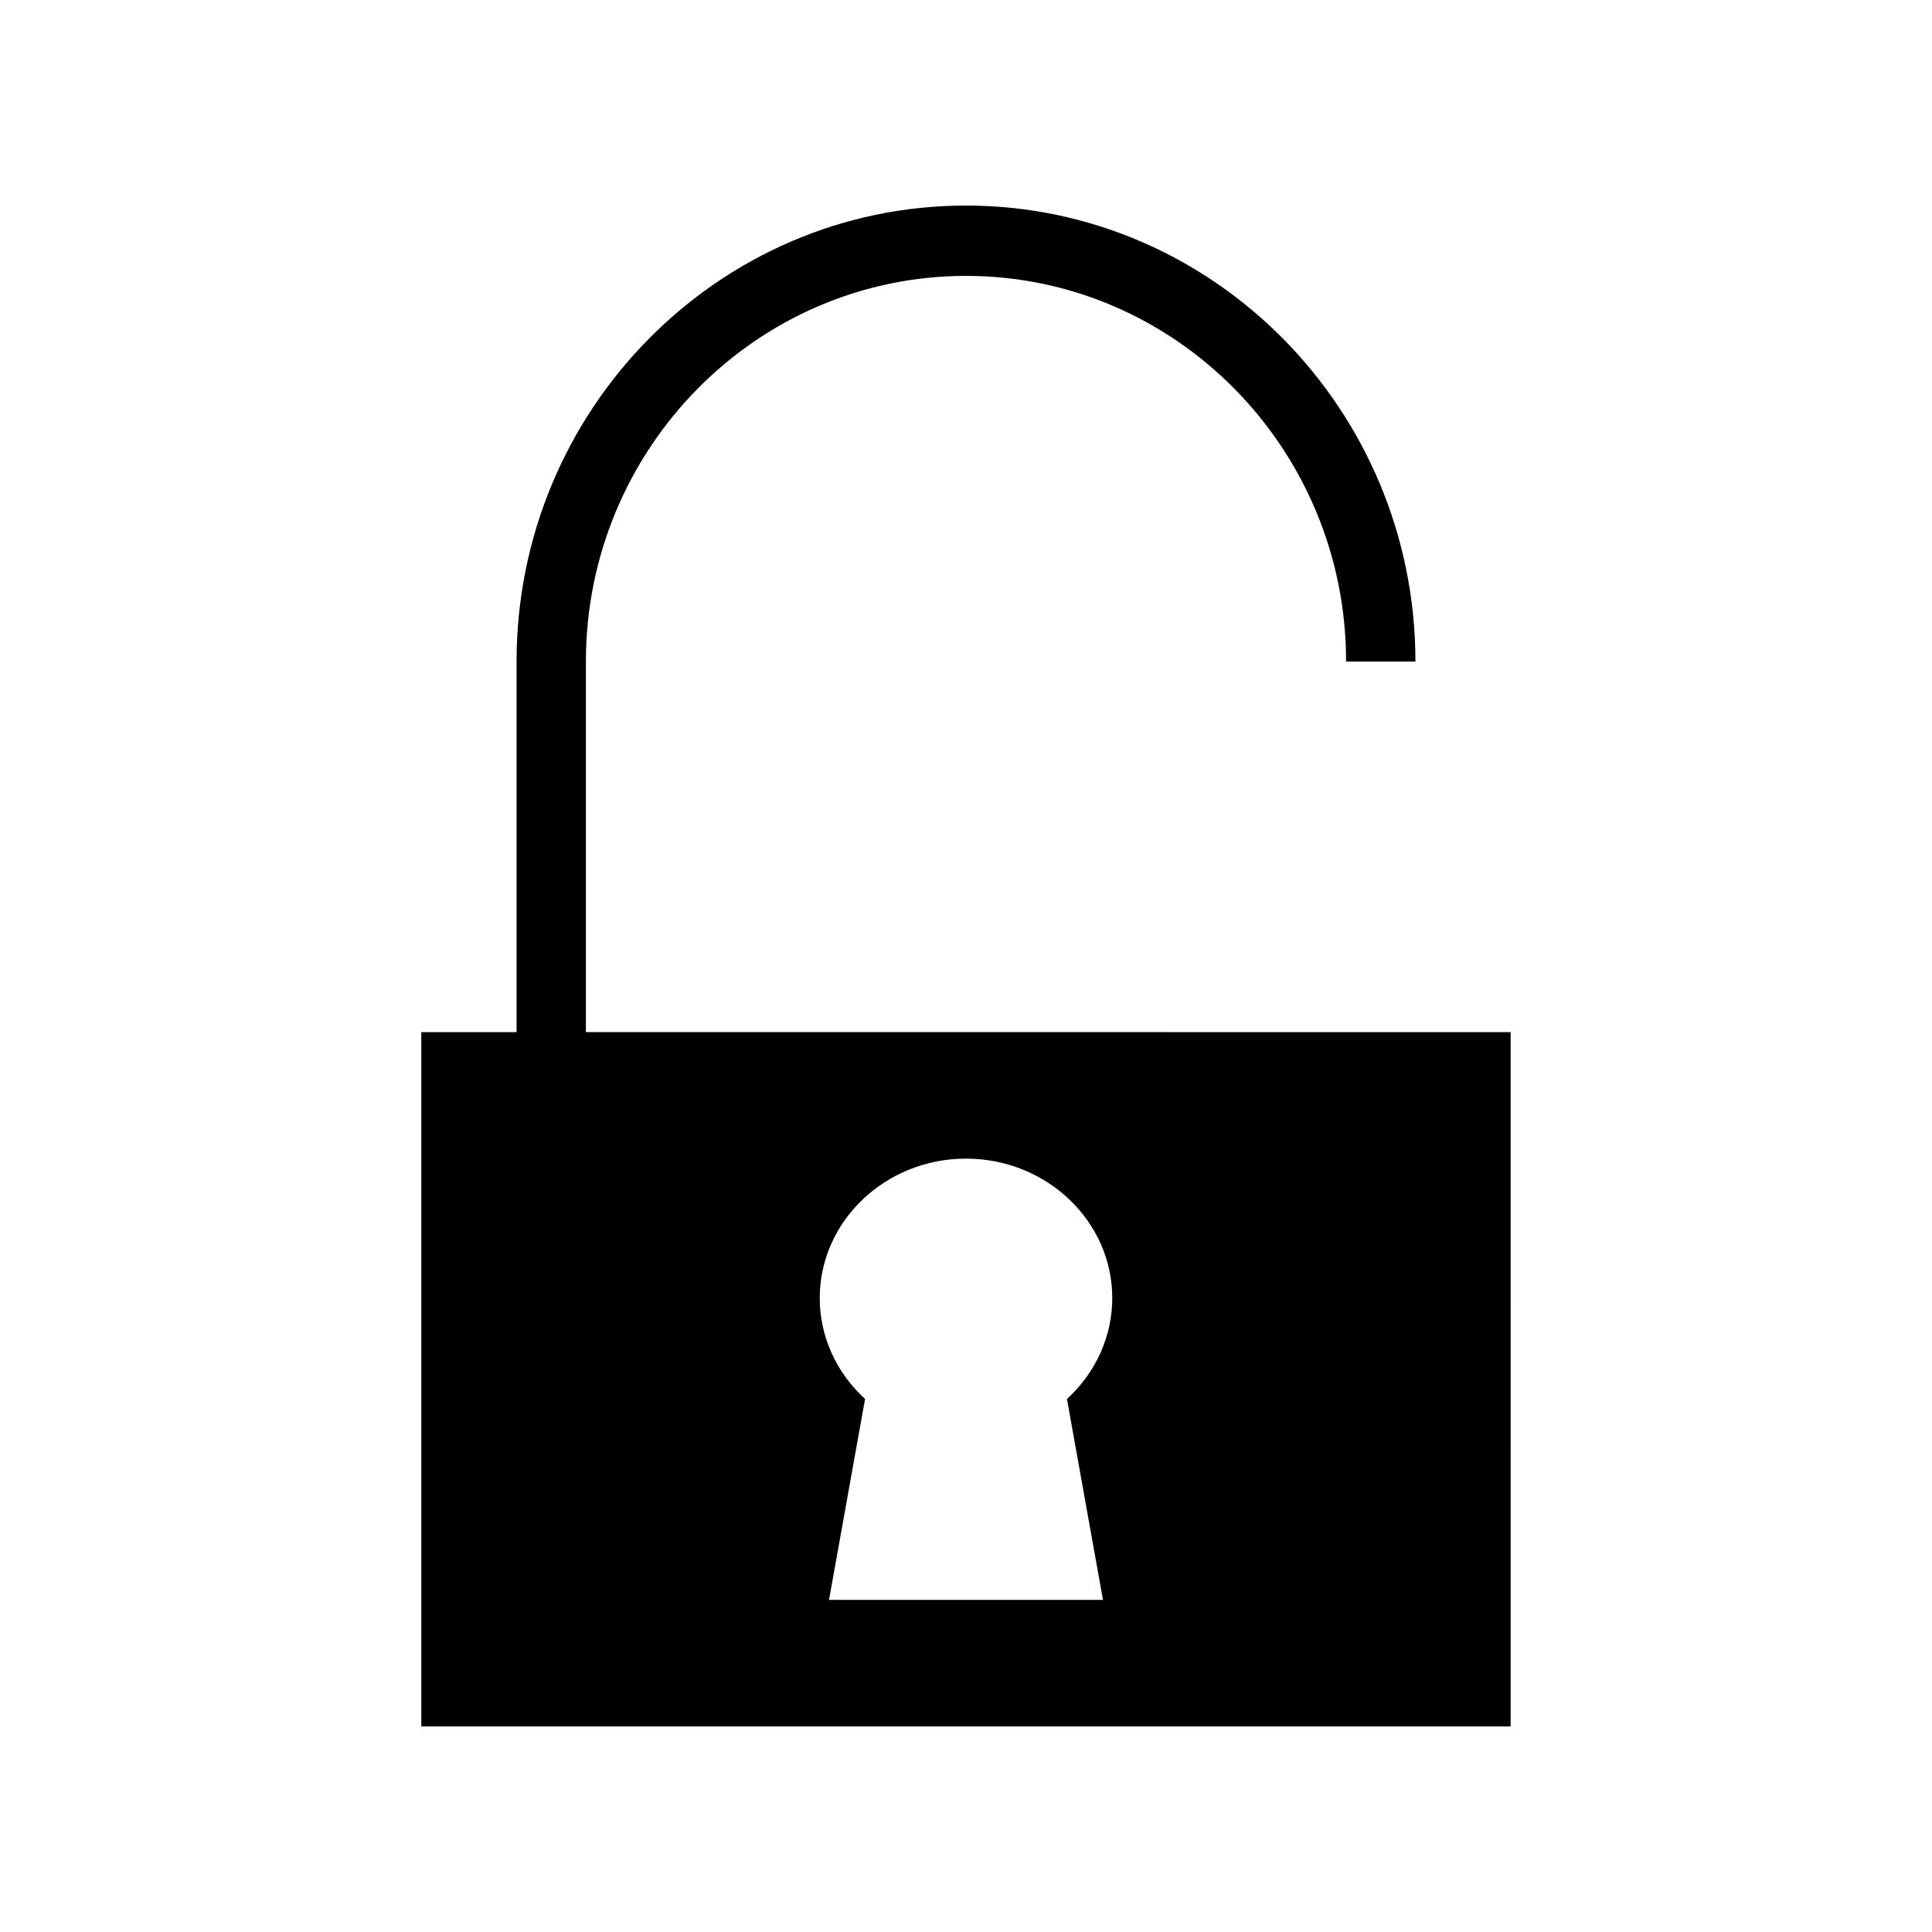<?xml version="1.0" encoding="UTF-8"?>
<!-- Uploaded to: ICON Repo, www.svgrepo.com, Generator: ICON Repo Mixer Tools -->
<svg fill="#000000" width="800px" height="800px" version="1.1" viewBox="144 144 512 512" xmlns="http://www.w3.org/2000/svg">
 <path d="m299.27 417.52v-98.195c0-56.355 45.184-102.21 100.73-102.21s100.73 45.852 100.73 102.21h18.375c-0.004-66.633-53.438-120.85-119.11-120.85s-119.1 54.219-119.1 120.86v98.191h-25.246v184h288.69l-0.004-184zm137.03 150.47h-72.605l9.555-53.254c-7.609-6.93-12.012-16.566-12.012-26.723 0-20.383 17.387-36.965 38.758-36.965 21.379 0 38.766 16.582 38.766 36.965 0 10.156-4.406 19.793-12.012 26.723z"/>
</svg>